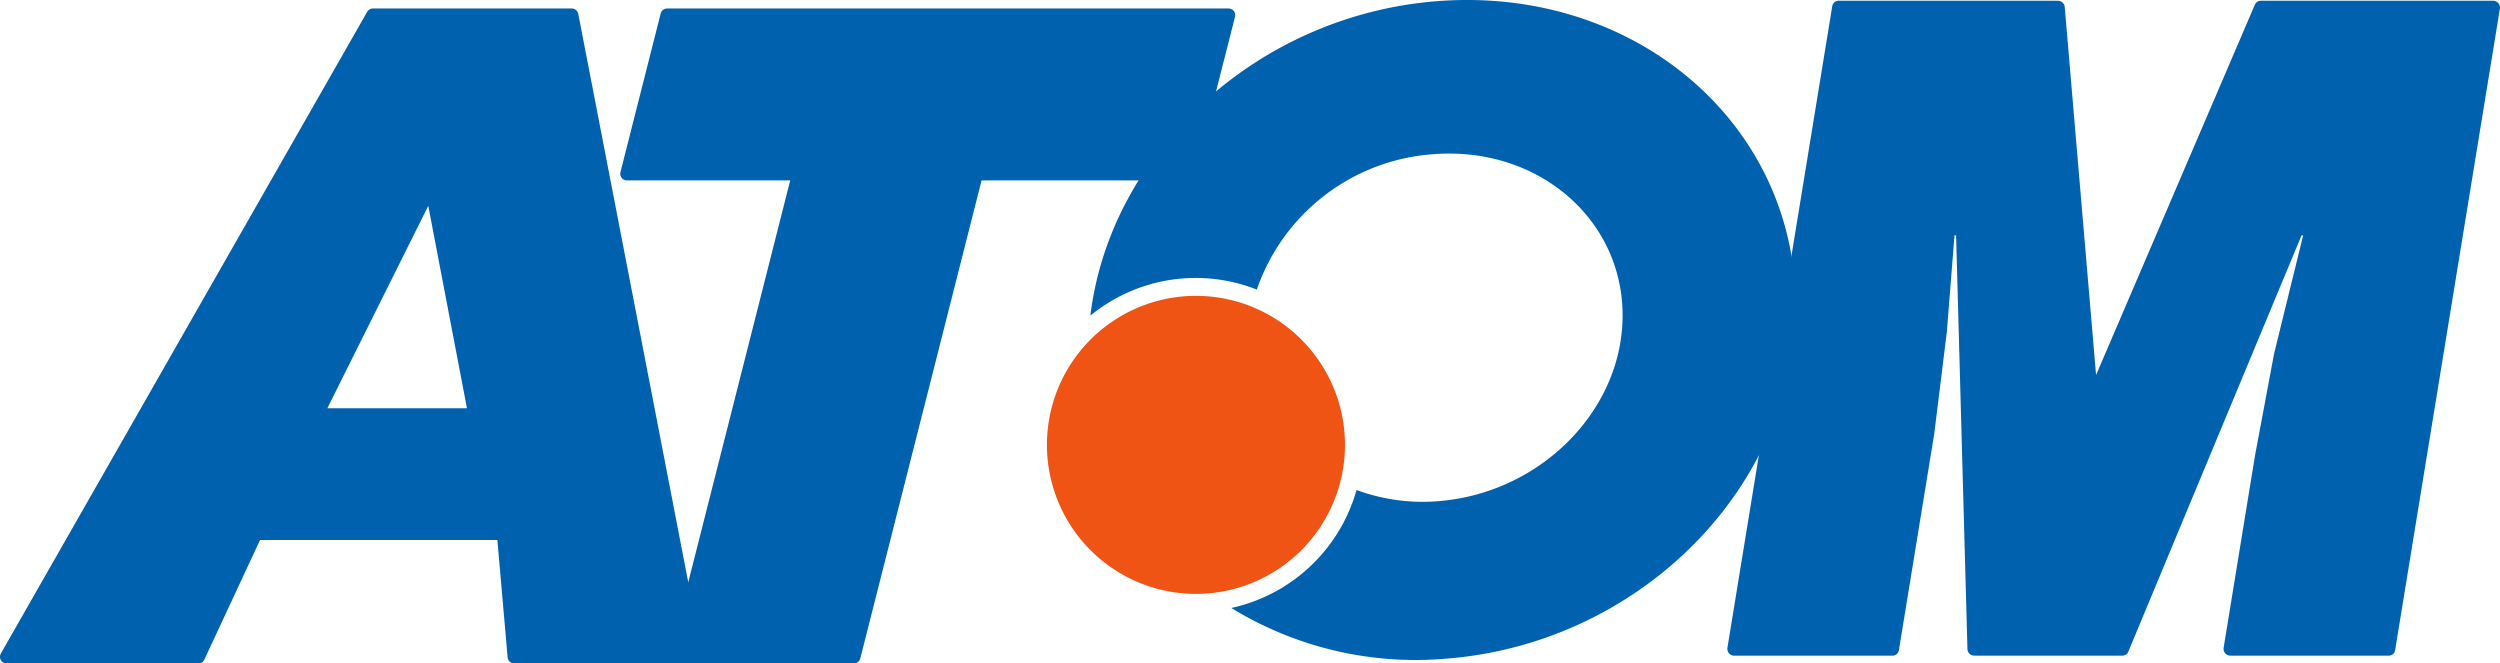 <svg xmlns="http://www.w3.org/2000/svg" xmlns:xlink="http://www.w3.org/1999/xlink" id="logo" width="194.383" height="51.579" viewBox="0 0 194.383 51.579"><defs><clipPath id="clip-path"><rect id="Rectangle_1" data-name="Rectangle 1" width="194.383" height="51.579" fill="none"></rect></clipPath></defs><g id="Group_1" data-name="Group 1" clip-path="url(#clip-path)"><path id="Path_1" data-name="Path 1" d="M.064,50.634,28.542.751A.524.524,0,0,1,29,.477H44.449A.524.524,0,0,1,44.963.9L54.735,51.4H39.985a.517.517,0,0,1-.513-.451l-.8-9.143H20.219l-4.333,9.3a.516.516,0,0,1-.468.3H.517a.516.516,0,0,1-.454-.762M33.3,15.823,25.451,31.562H36.309Z" transform="translate(0 0.183)" fill="#0061ae"></path><path id="Path_2" data-name="Path 2" d="M38.513.477H82.167a.516.516,0,0,1,.5.643l-3.23,12.724H62.962l-9.43,37.164a.515.515,0,0,1-.5.389H38.555l9.528-37.552h-12.7a.518.518,0,0,1-.5-.643L38.012.866a.517.517,0,0,1,.5-.389" transform="translate(13.359 0.183)" fill="#0061ae"></path><path id="Path_3" data-name="Path 3" d="M97.109,50.349,105.26.462a.5.5,0,0,1,.494-.419h17.054a.534.534,0,0,1,.528.485l2.436,28.616L138.119.35a.5.5,0,0,1,.463-.307h18.065a.532.532,0,0,1,.524.613l-8.148,49.889a.5.5,0,0,1-.5.418H136.215a.532.532,0,0,1-.524-.613L138.132,35.4l1.483-7.921,2.259-9.192h-.127L128.278,50.656a.5.5,0,0,1-.462.306H116.3a.533.533,0,0,1-.528-.484l-.884-32.189h-.124l-.595,7.5-.979,7.921-2.75,16.838a.5.5,0,0,1-.5.418H97.633a.532.532,0,0,1-.524-.613" transform="translate(37.204 0.016)" fill="#0061ae"></path><path id="Path_4" data-name="Path 4" d="M82.027,28.219A11.587,11.587,0,1,1,70.439,16.631,11.588,11.588,0,0,1,82.027,28.219" transform="translate(22.549 6.372)" fill="#ef5414"></path><path id="Path_5" data-name="Path 5" d="M88.27.09C74.252,1.177,62.837,11.818,61.295,24.54a12.924,12.924,0,0,1,12.942-2.024A15.673,15.673,0,0,1,87.969,11.988c8.022-.622,14.606,4.913,14.707,12.364S96.355,38.346,88.333,38.969a14.85,14.85,0,0,1-6.344-.87,12.987,12.987,0,0,1-9.735,9.172,27.4,27.4,0,0,0,16.706,3.942c15.2-1.178,27.364-13.578,27.175-27.7S103.468-1.09,88.27.09" transform="translate(23.485 0)" fill="#0061ae"></path></g></svg>